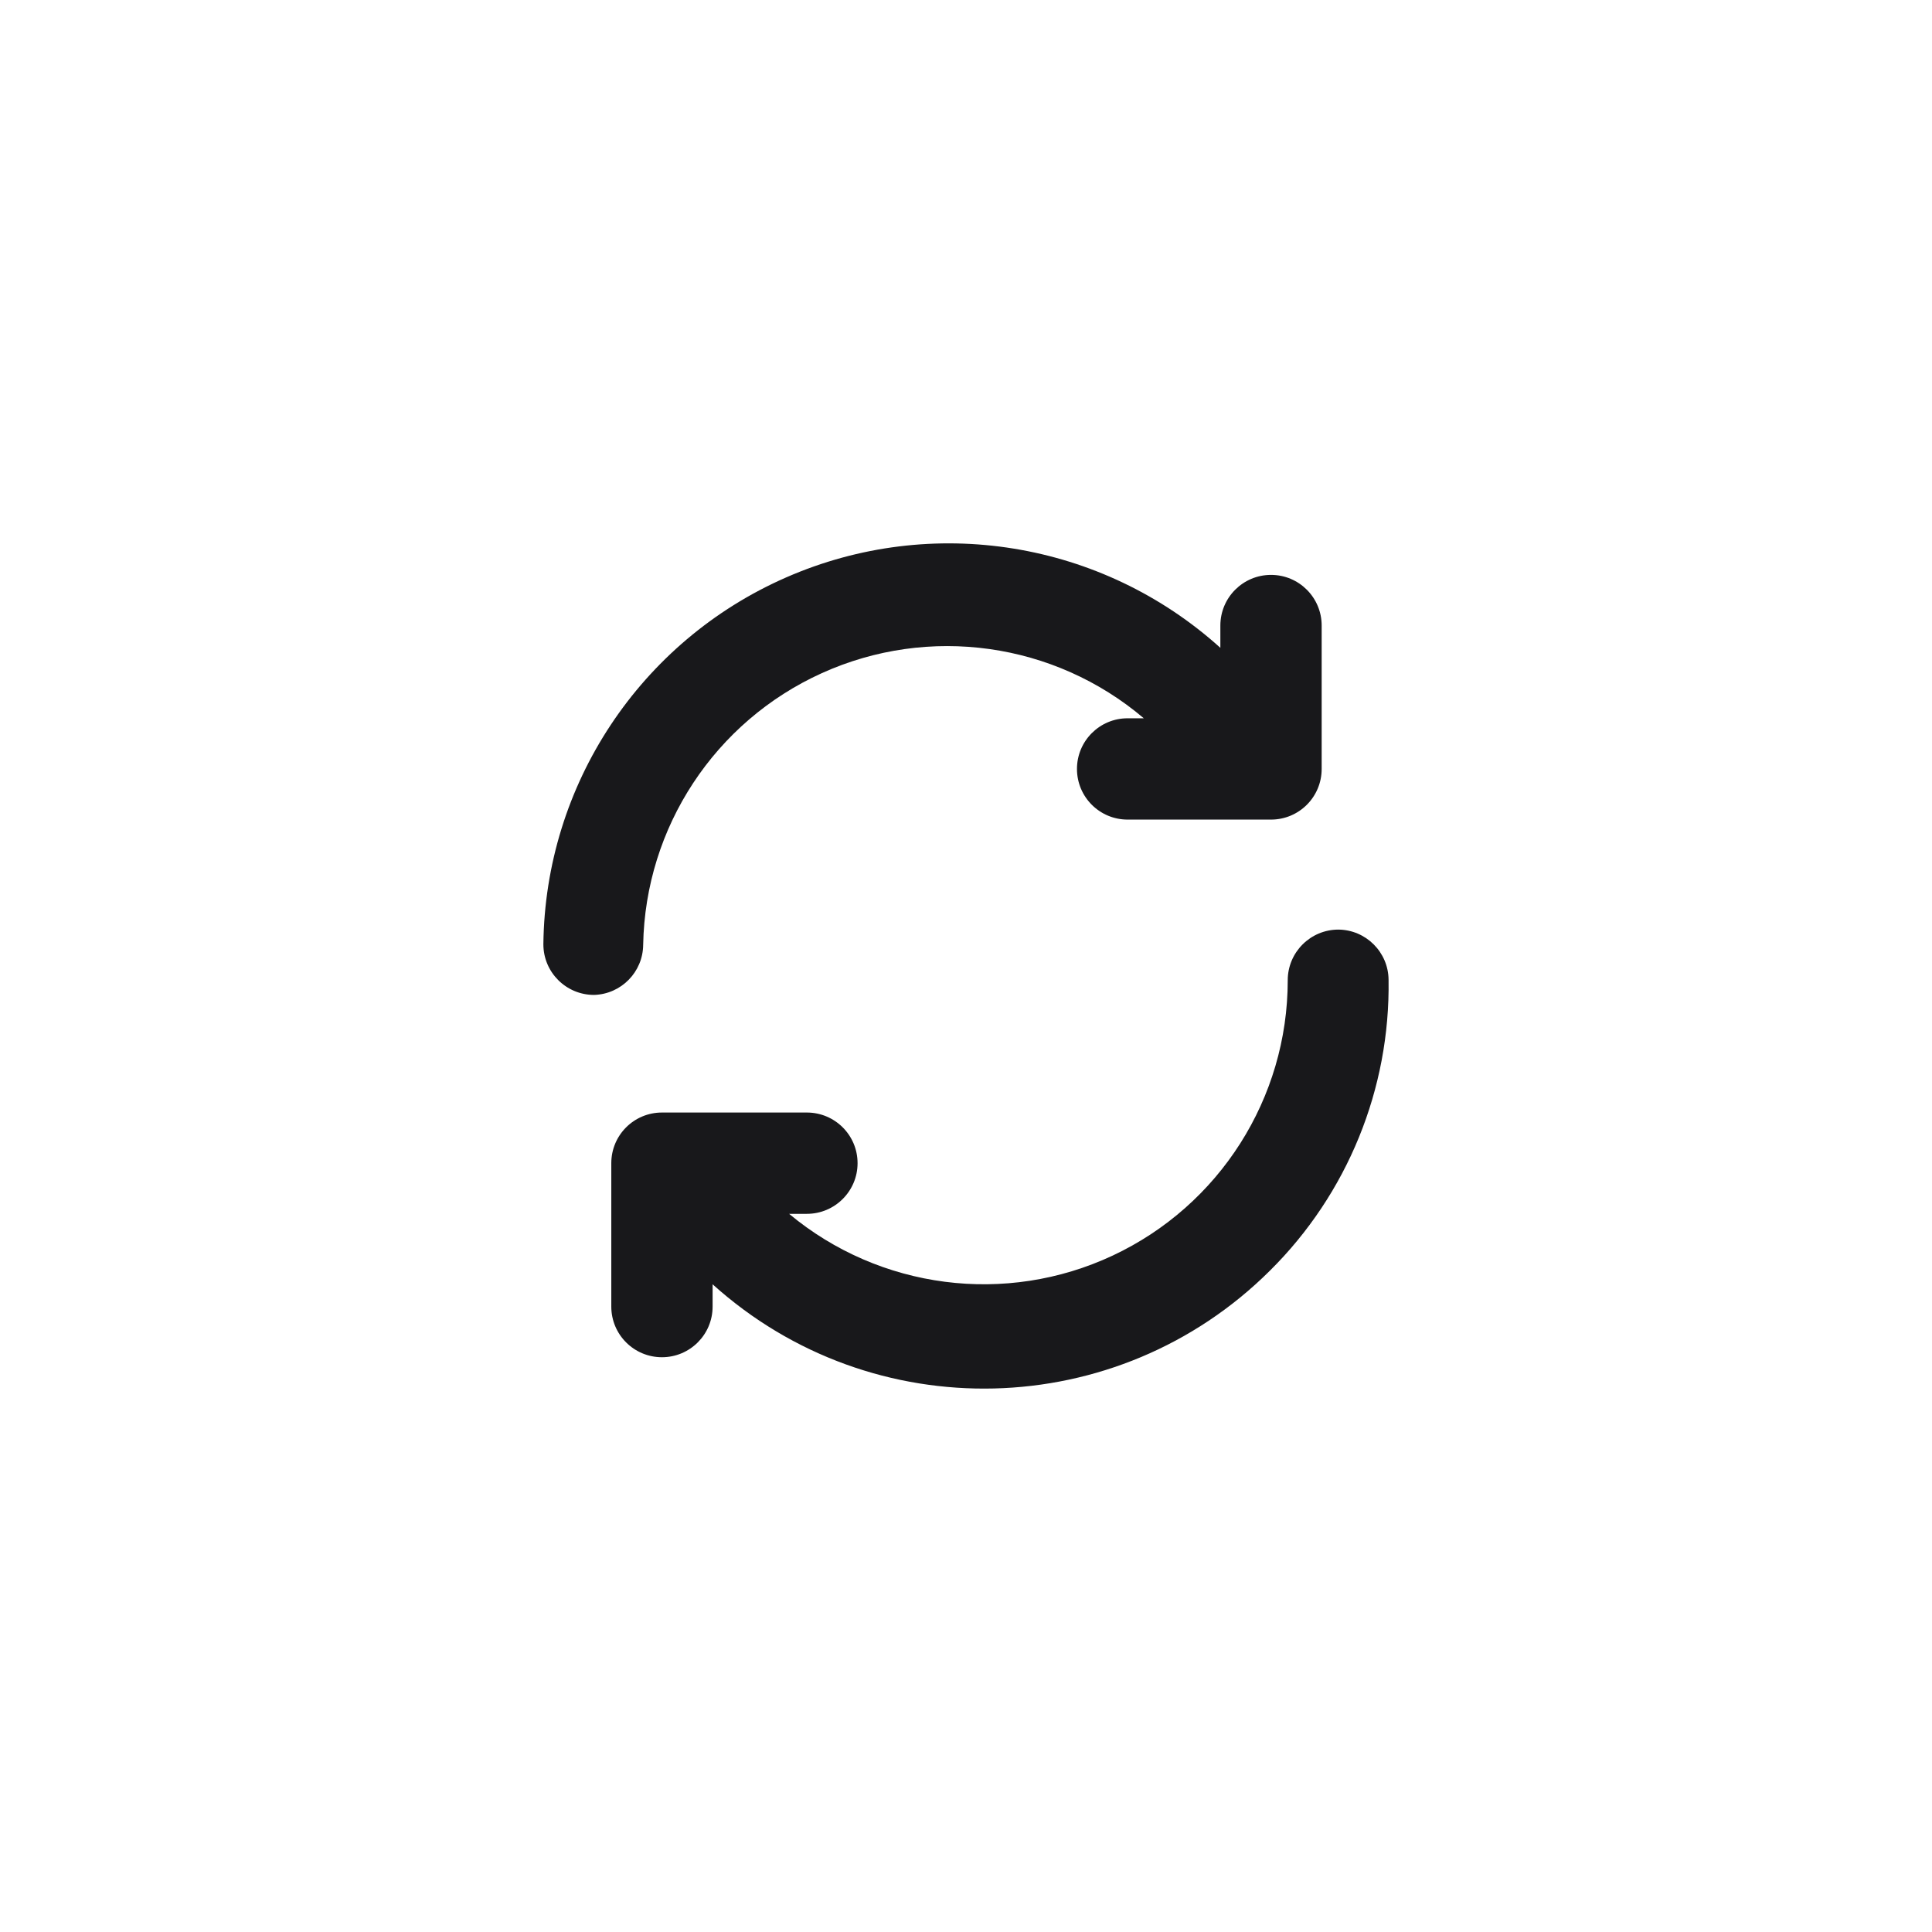 <?xml version="1.0" encoding="UTF-8"?> <svg xmlns="http://www.w3.org/2000/svg" width="32" height="32" viewBox="0 0 32 32" fill="none"><path fill-rule="evenodd" clip-rule="evenodd" d="M9 15.64C9 16.104 9.376 16.479 9.839 16.479C10.29 16.466 10.649 16.099 10.653 15.649C10.688 13.703 11.84 11.951 13.613 11.149C15.385 10.347 17.462 10.638 18.945 11.897H18.677C18.213 11.897 17.838 12.273 17.838 12.736C17.838 13.2 18.213 13.575 18.677 13.575H21.052C21.516 13.575 21.891 13.2 21.891 12.736V10.361C21.891 9.898 21.516 9.522 21.052 9.522C20.588 9.522 20.213 9.898 20.213 10.361V10.73C18.253 8.961 15.439 8.505 13.021 9.564C10.602 10.623 9.029 13 9 15.64ZM21.329 16.236C21.329 15.773 21.705 15.397 22.168 15.397C22.625 15.401 22.995 15.771 22.999 16.228C23.027 18.034 22.318 19.773 21.035 21.045C18.507 23.561 14.452 23.66 11.803 21.272V21.641C11.803 22.105 11.427 22.48 10.964 22.48C10.5 22.48 10.125 22.105 10.125 21.641V19.266C10.125 18.802 10.5 18.427 10.964 18.427H13.364C13.828 18.427 14.204 18.802 14.204 19.266C14.204 19.729 13.828 20.105 13.364 20.105H13.07C14.572 21.355 16.661 21.625 18.43 20.796C20.199 19.967 21.329 18.19 21.329 16.236Z" fill="#18181B"></path></svg> 